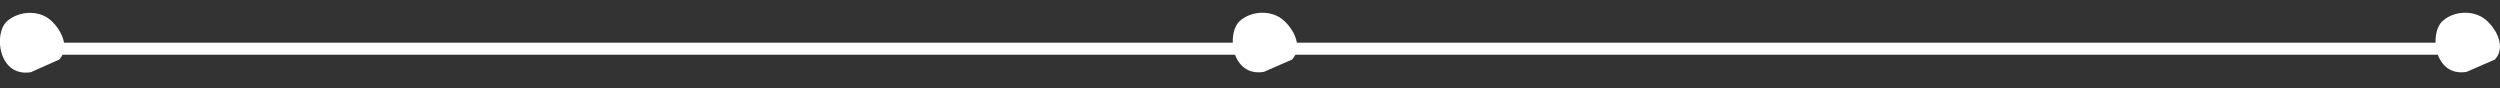 <?xml version="1.0" encoding="UTF-8"?> <svg xmlns="http://www.w3.org/2000/svg" xmlns:xlink="http://www.w3.org/1999/xlink" version="1.1" id="Layer_1" x="0px" y="0px" viewBox="0 0 831.4 29.4" style="enable-background:new 0 0 831.4 29.4;" xml:space="preserve"><rect x="0" y="0" width="831.4" height="29.4" fill="#333333" stroke="none"/> <style type="text/css"> .st0{fill:#FFFFFF;} </style> <g id="Capa_1-2"> <path class="st0" d="M19.7,19.8c3.6-3.9,0.9-9.8-3-13.2C12.9,3.3,6.3,3.6,2.4,7c-4.7,4.1-2.9,18.8,7.9,17"></path> </g> <g id="Capa_1-2_1_"> <path class="st0" d="M829.7,19.8c3.6-3.9,0.9-9.8-3-13.2c-3.9-3.3-10.4-3.1-14.3,0.3c-4.7,4.1-2.9,18.8,7.9,17"></path> </g> <g id="Capa_1-2_2_"> <path class="st0" d="M429.7,19.8c3.6-3.9,0.9-9.8-3-13.2c-3.9-3.3-10.4-3.1-14.3,0.3c-4.7,4.1-2.9,18.8,7.9,17"></path> </g> <rect x="10.7" y="14.2" class="st0" width="810" height="4"></rect> </svg> 